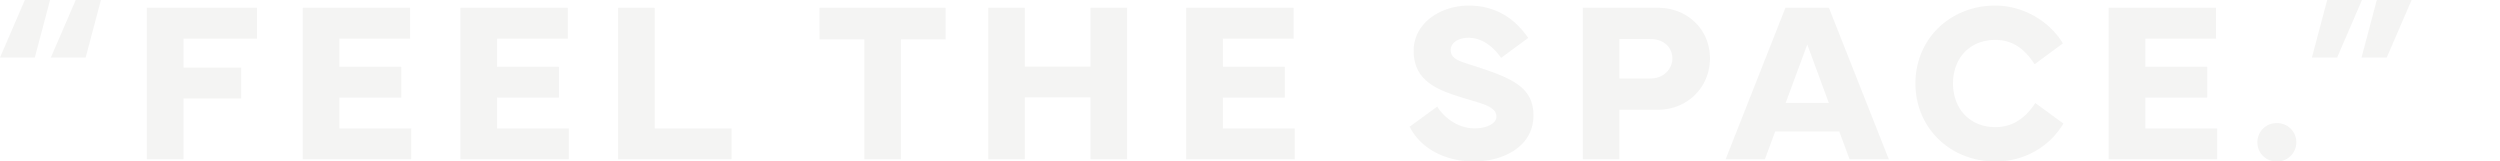 <svg xmlns="http://www.w3.org/2000/svg" width="1444.939" height="93.328" viewBox="0 0 1444.939 93.328">
  <g id="グループ_1019" data-name="グループ 1019" transform="translate(11747.939 -5378.961)">
    <path id="パス_1144" data-name="パス 1144" d="M33.451-58.781H53.561l8.83-33.258H47.824Zm-9.281,0L33-92.039H18.434L4.061-58.781ZM88.932,0h21.205V-35.127H143.46V-52.98H110.137V-69.674h42.475V-87.527H88.932Zm90.093,0h62.713V-17.789H200.23V-35.643H236V-53.432H200.23V-69.674h40.863V-87.527H179.025Zm91.124,0h62.713V-17.789H291.354V-35.643h35.771V-53.432H291.354V-69.674h40.863V-87.527H270.149ZM426.886-17.789H382.478V-87.527H361.273V0h65.613Zm50.828-51.5h25.91V0h21.141V-69.287H550.61v-18.24h-72.9Zm97.5-18.24V0h21.205V-35.771h37.9V0h21.205V-87.527H634.322v33.967h-37.9V-87.527ZM689.674,0h62.713V-17.789H710.879V-35.643h35.771V-53.432H710.879V-69.674h40.863V-87.527H689.674ZM818.813-18.82c6.574,13.148,21.334,20.109,37.061,20.109,16.693,0,34.482-8.379,34.482-26.619,0-15.984-11.859-21.205-31.646-27.779-9.475-3.158-16.178-4.189-16.178-9.99,0-4.189,4.254-7.09,10.377-7.09,8.508,0,14.889,6.059,18.756,11.6l15.662-11.537c-7.734-11.279-18.885-18.691-34.418-18.691-16.049,0-31.775,9.99-31.775,26.1,0,17.918,14.244,22.945,29.906,27.65,10.506,3.158,17.918,4.834,17.918,10.441,0,4-5.672,6.768-12.568,6.768-8.508,0-16.693-4.834-21.656-12.568ZM940.036,0V-28.617h22.43c16.5,0,29.906-12.7,29.906-29.648,0-17.145-13.406-29.262-29.906-29.262H918.9V0Zm0-69.48h17.854c8.057,0,12.762,5.027,12.762,11.215,0,5.865-4.77,11.6-12.762,11.6H940.036ZM1001.447,0h22.688l5.93-16.049h37.061L1073.054,0h22.688L1061.13-87.527h-25.137Zm47.18-66.322,12.439,33.773h-24.943ZM1157.282,1.289c16.564,0,31.066-8.121,39.381-21.914L1180.42-32.484c-6.059,9.152-13.406,13.922-23.139,13.922-14.76,0-24.428-10.7-24.428-25.266s9.668-25.137,24.428-25.137c10.764,0,17.4,5.93,22.752,14.051l16.307-12.053c-7.992-13.342-23.525-21.85-39.059-21.85-25.975,0-46.148,19.207-46.148,44.988S1131.307,1.289,1157.282,1.289ZM1222.818,0h62.713V-17.789h-41.508V-35.643h35.771V-53.432h-35.771V-69.674h40.863V-87.527h-62.068Zm85.968-9.8A10.994,10.994,0,0,0,1320,1.289,11.048,11.048,0,0,0,1331.279-9.8,11.048,11.048,0,0,0,1320-20.883,10.994,10.994,0,0,0,1308.785-9.8Zm60.186-48.984h14.566l14.373-33.258H1377.8Zm-28.682,0h14.566l14.373-33.258H1349.12Z" transform="translate(-11752 5471)" fill="#888979" opacity="0.091"/>
    <rect id="長方形_1741" data-name="長方形 1741" width="51" height="55" transform="translate(-10354 5394)" fill="rgba(255,255,255,0)"/>
  </g>
</svg>
